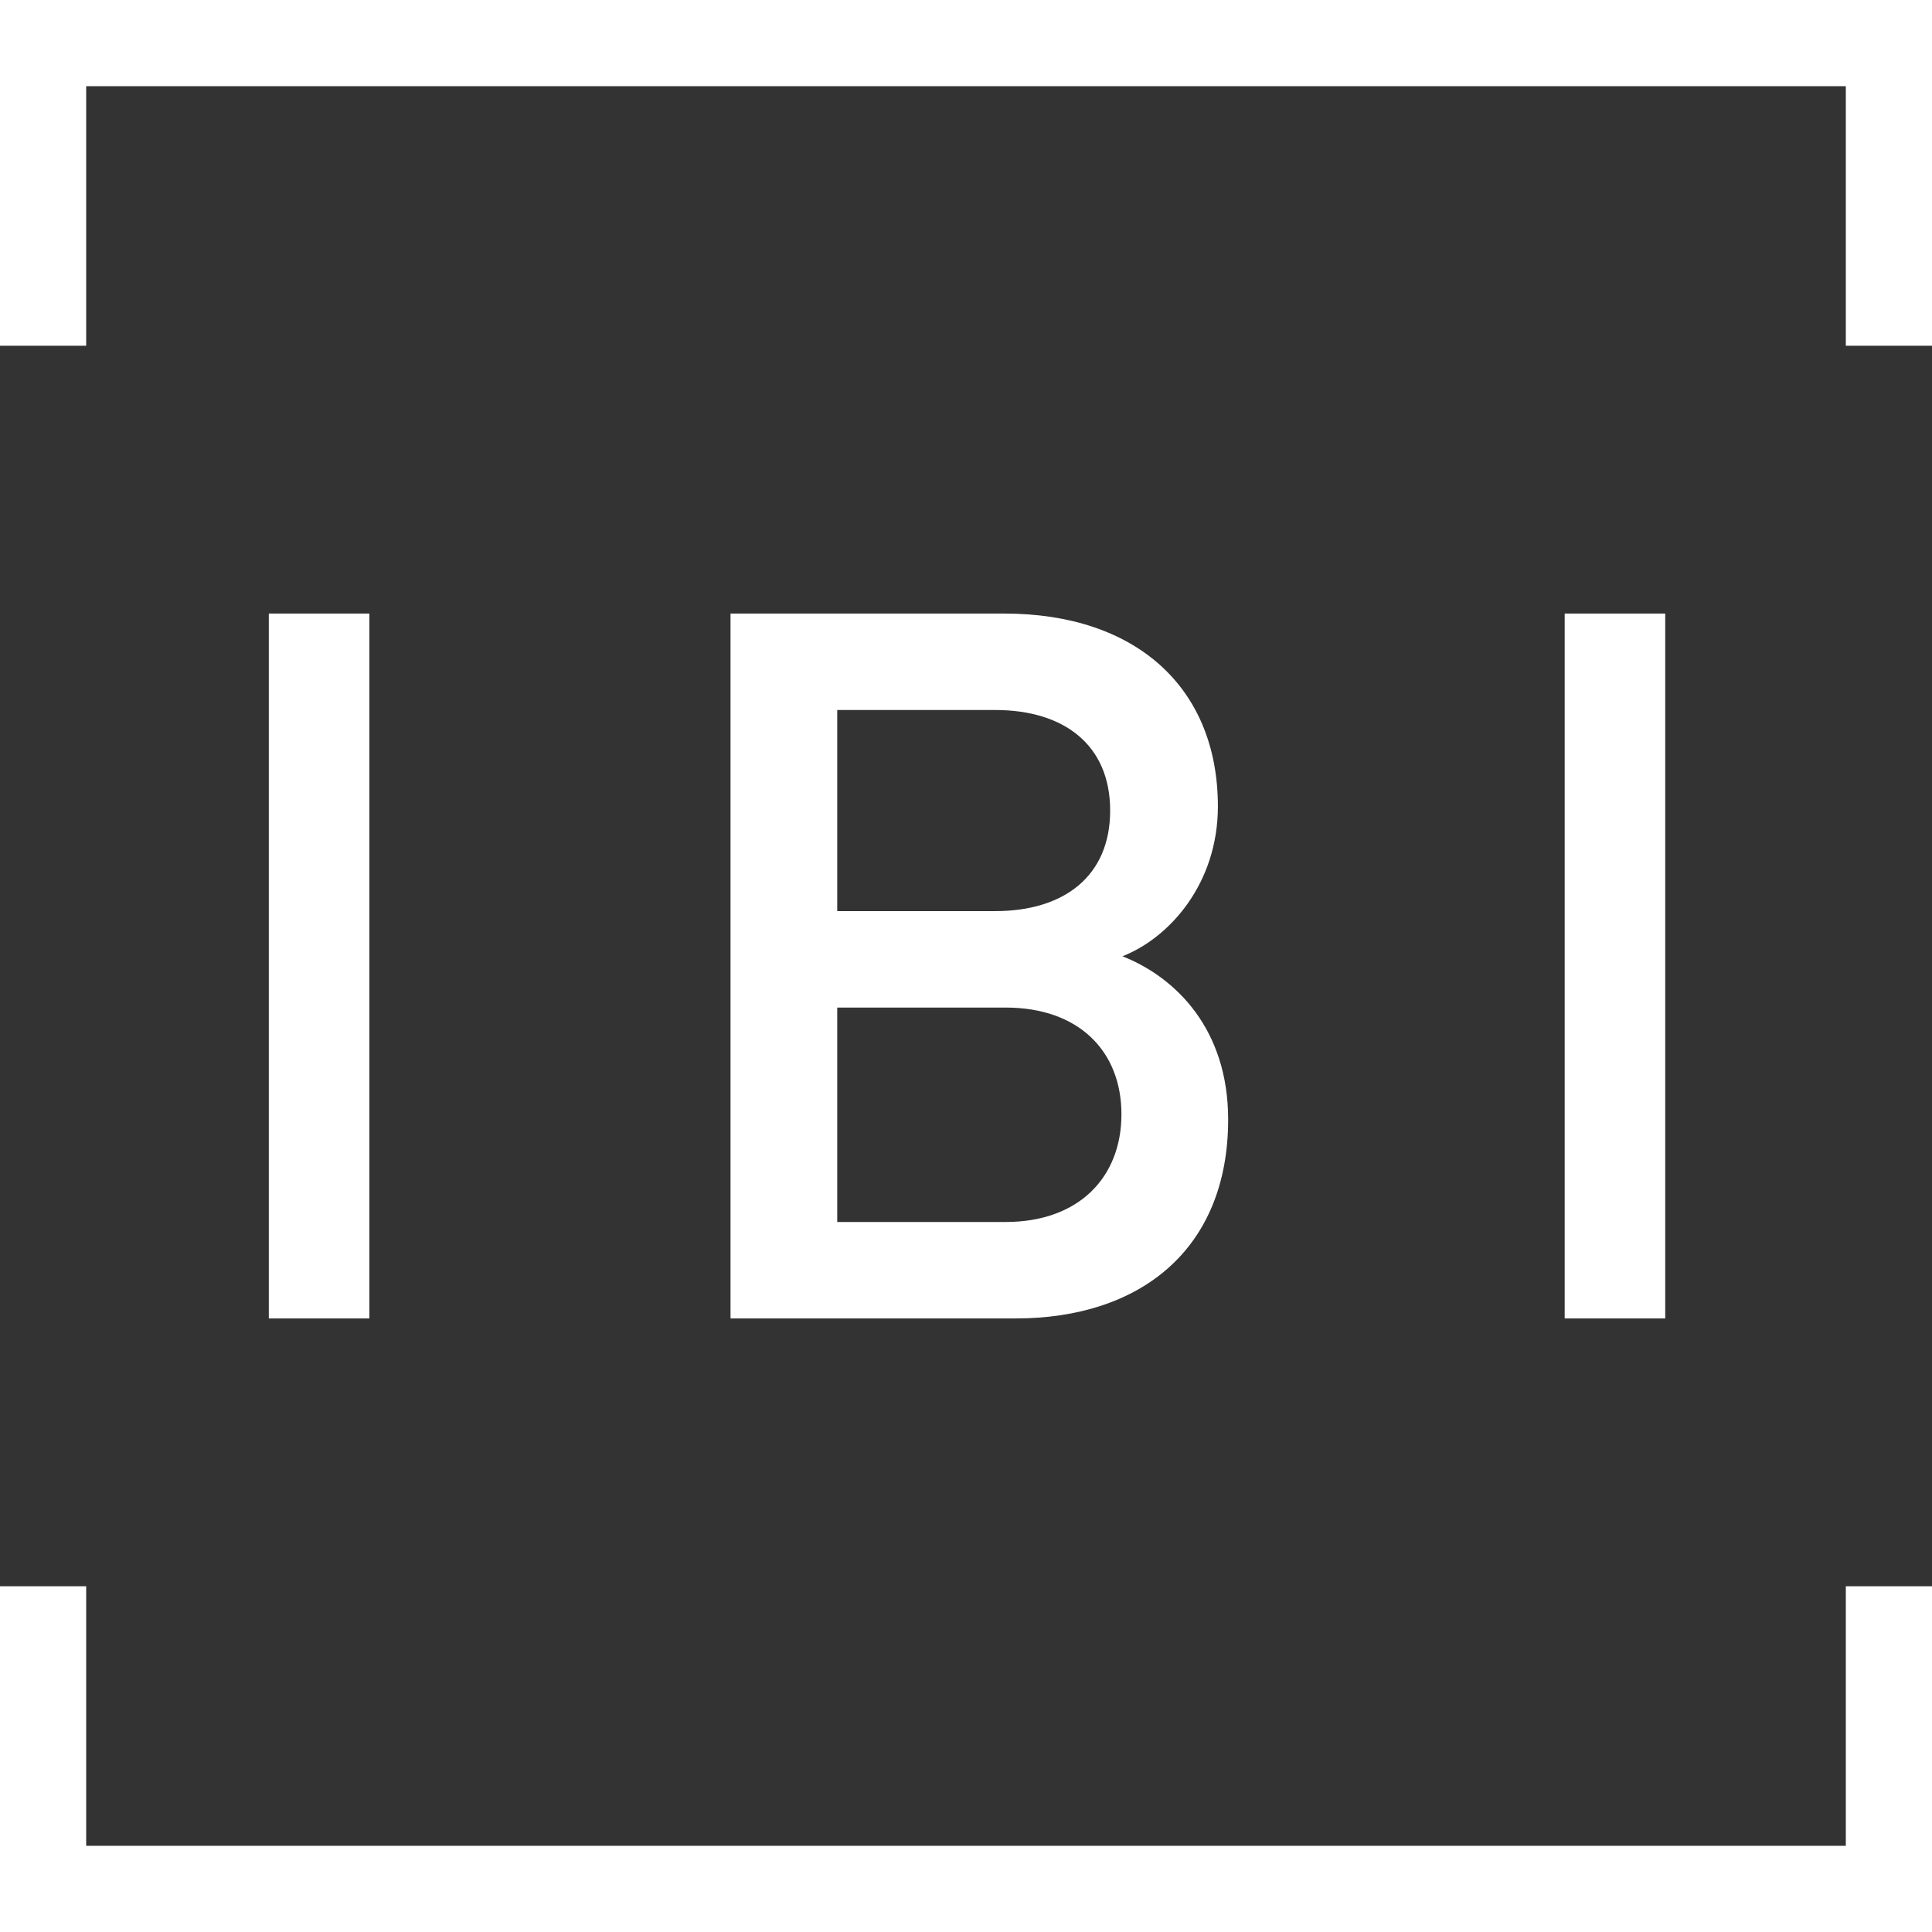 <?xml version="1.0" encoding="utf-8"?>
<!-- Generator: Adobe Illustrator 25.2.1, SVG Export Plug-In . SVG Version: 6.00 Build 0)  -->
<svg version="1.1" id="Layer_1" xmlns="http://www.w3.org/2000/svg" xmlns:xlink="http://www.w3.org/1999/xlink" x="0px" y="0px"
	 viewBox="0 0 188.3 188.3" style="enable-background:new 0 0 188.3 188.3;" xml:space="preserve">
<rect x="0" y="0" width="188.3" height="188.3" fill="#333333" stroke="none"/>
<style type="text/css">
	.st0{fill:#FFFFFF;}
</style>
<path class="st0" d="M162.3,59.8h-9.8v68.7h9.8V59.8z M36,128.5V59.8h-9.8v68.7H36z M109.3,108.6c0,6.1-4.1,10.5-11.3,10.5H81.6
	V98.2H98C105.2,98.2,109.3,102.5,109.3,108.6 M108.2,79c0,6.4-4.5,9.8-11.2,9.8H81.6V69.2H97C103.7,69.2,108.2,72.6,108.2,79
	 M119.7,109.1c0-8.7-5-13.8-10.3-15.9c4.6-1.8,9.3-7.1,9.3-14.6c0-11.6-8-18.8-20.8-18.8H71.2v68.7H99
	C111.1,128.5,119.7,121.8,119.7,109.1 M179.9,33.7h8.4V0H0v33.7h8.4V8.4h171.5L179.9,33.7z M8.4,179.9h171.5v-25.3h8.4v33.7H0v-33.7
	l8.4,0V179.9z"/>
</svg>
